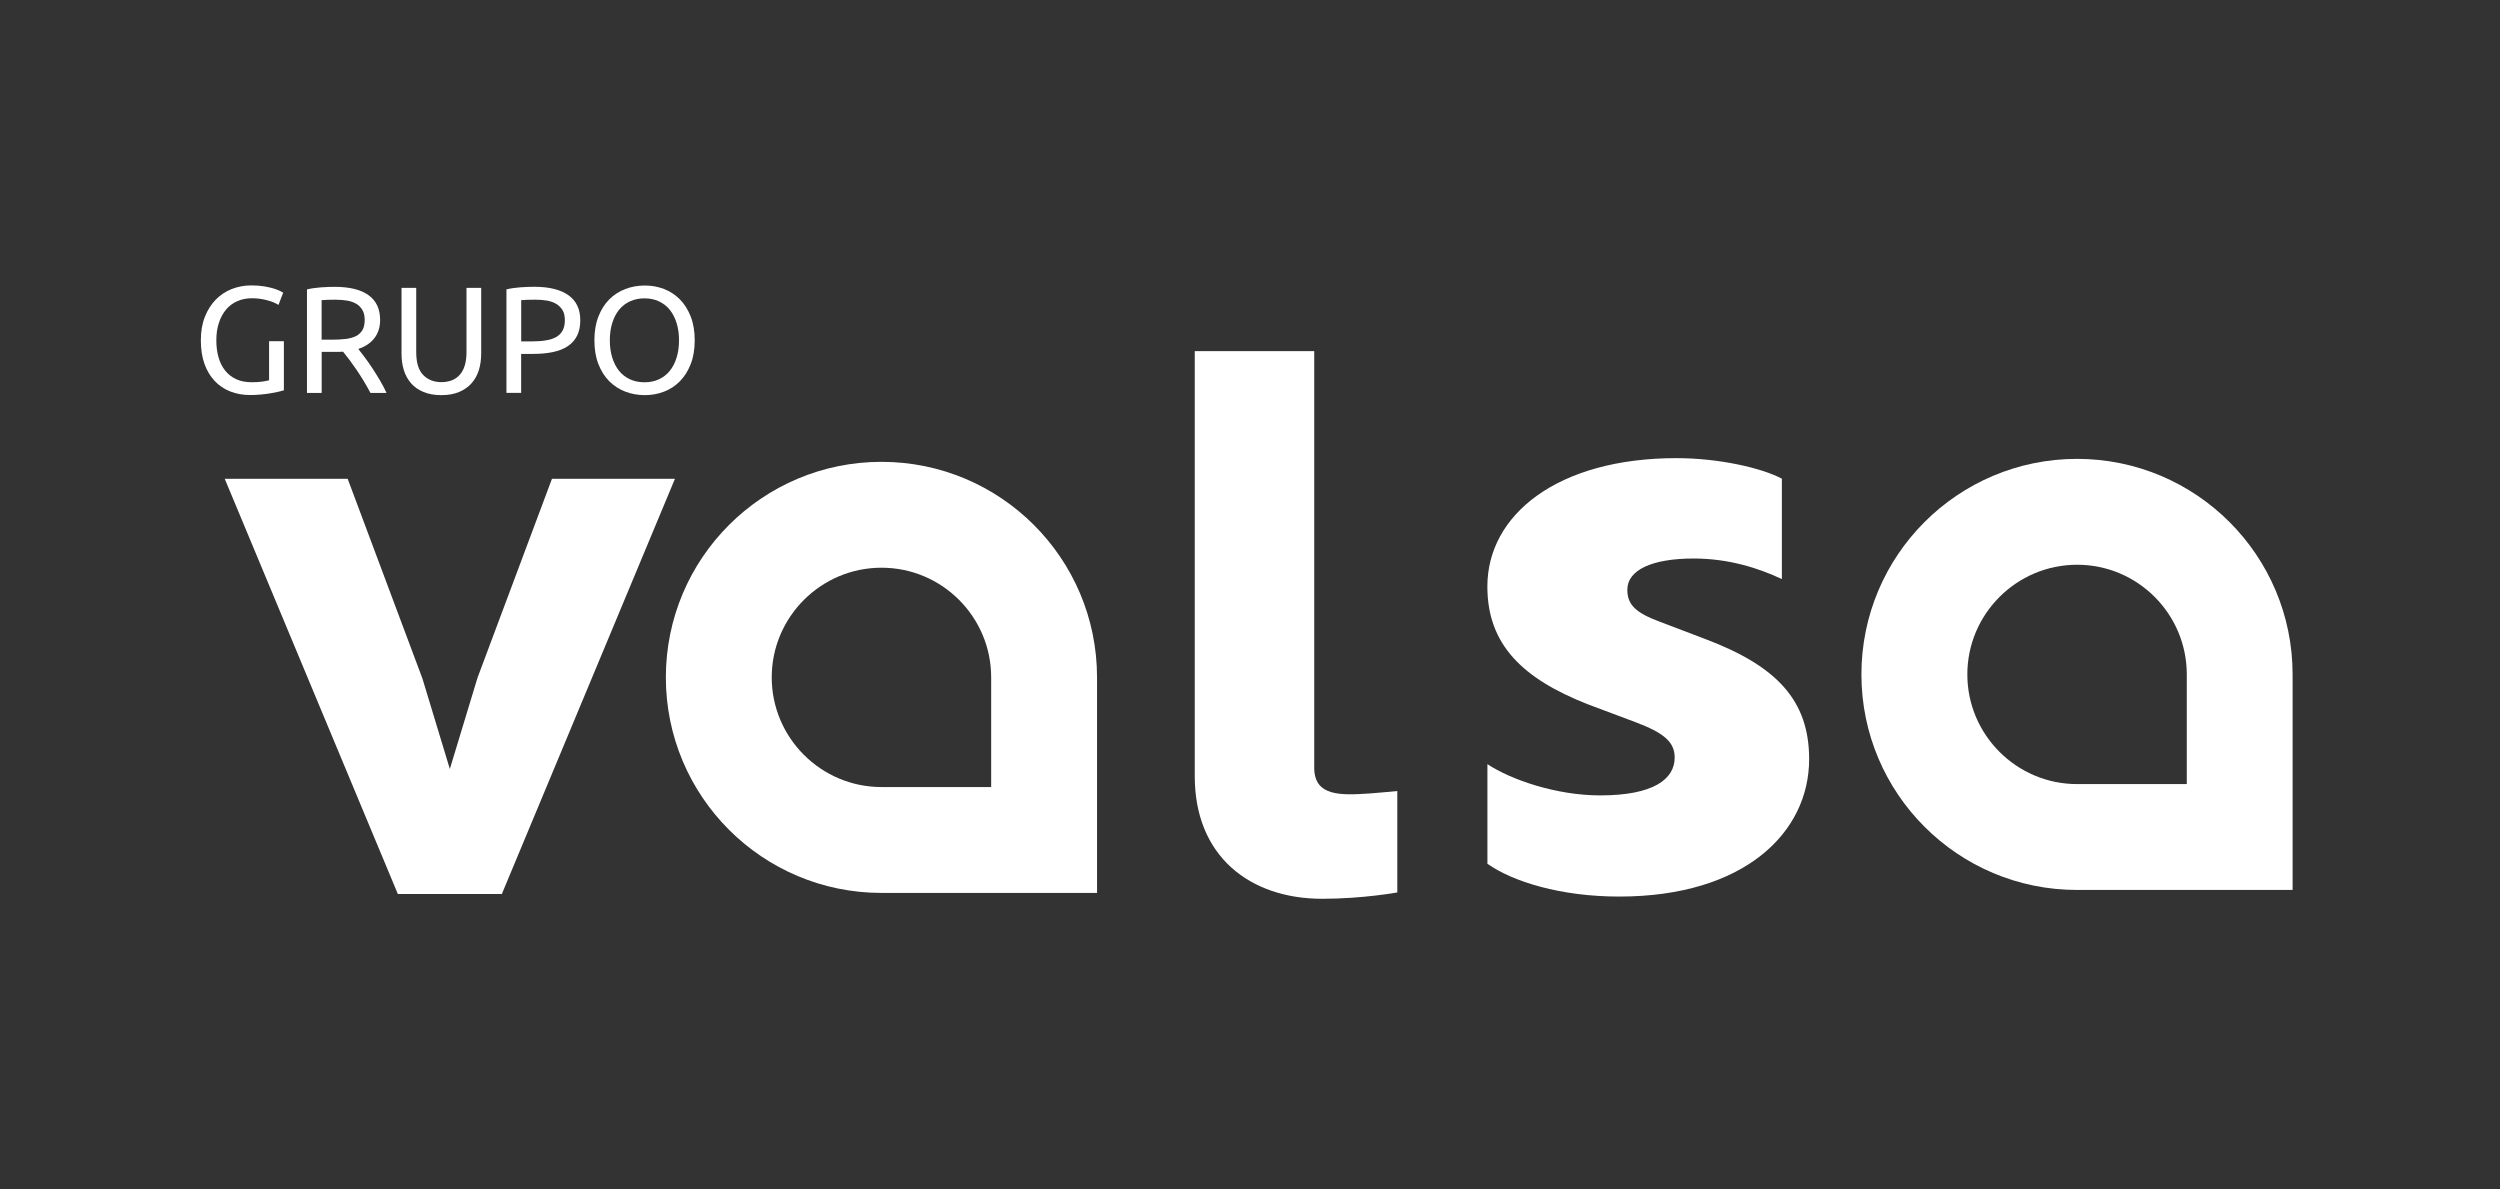 <svg xmlns="http://www.w3.org/2000/svg" width="473" height="225" viewBox="0 0 473 225" fill="none"><rect x="0" y="0" width="473" height="225" fill="#333333" stroke="none"/><path d="M104.43 90.59L90.35 128.22L85.11 145.49L79.92 128.37L65.78 90.59H42.52L75.27 169.14H94.95L127.7 90.59H104.43Z" fill="white"></path><path d="M248.65 145.25V66.43H226.05V146.89C226.05 161.97 236.44 170.05 250.17 170.05C257.82 170.05 264.37 168.85 264.37 168.85V149.66C264.37 149.66 260.49 150.04 259.19 150.12C253.72 150.48 248.65 150.73 248.65 145.24" fill="white"></path><path d="M166.78 87.38C144.24 87.38 125.98 105.64 125.98 128.16C125.98 150.68 144.24 168.94 166.78 168.94H207.56V128.16C207.56 105.64 189.3 87.38 166.78 87.38ZM187.53 148.91H166.78C155.33 148.91 146.01 139.59 146.01 128.16C146.01 116.73 155.33 107.41 166.78 107.41C178.23 107.41 187.53 116.71 187.53 128.16V148.91Z" fill="white"></path><path d="M392.98 86.819C370.44 86.819 352.18 105.079 352.18 127.599C352.18 150.119 370.44 168.379 392.98 168.379H433.76V127.599C433.76 105.079 415.5 86.819 392.98 86.819ZM413.74 148.349H392.99C381.54 148.349 372.22 139.029 372.22 127.599C372.22 116.169 381.54 106.849 392.99 106.849C404.44 106.849 413.74 116.149 413.74 127.599V148.349Z" fill="white"></path><path d="M50.93 64.56H53.71V73.85C53.48 73.93 53.15 74.01 52.72 74.11C52.29 74.21 51.79 74.3 51.23 74.4C50.67 74.5 50.05 74.58 49.38 74.64C48.71 74.71 48.03 74.74 47.34 74.74C45.94 74.74 44.67 74.51 43.53 74.05C42.38 73.59 41.4 72.92 40.58 72.04C39.76 71.16 39.12 70.08 38.67 68.8C38.22 67.52 38 66.05 38 64.38C38 62.71 38.25 61.24 38.76 59.95C39.27 58.66 39.95 57.58 40.81 56.7C41.67 55.82 42.68 55.15 43.83 54.69C44.99 54.23 46.22 54 47.54 54C48.44 54 49.24 54.06 49.93 54.17C50.63 54.29 51.22 54.42 51.72 54.57C52.22 54.72 52.62 54.88 52.94 55.03C53.26 55.18 53.47 55.3 53.58 55.37L52.69 57.69C52.14 57.33 51.4 57.03 50.48 56.79C49.56 56.55 48.63 56.43 47.67 56.43C46.66 56.43 45.73 56.61 44.9 56.98C44.07 57.34 43.36 57.87 42.78 58.56C42.2 59.25 41.74 60.08 41.42 61.07C41.09 62.05 40.93 63.16 40.93 64.38C40.93 65.6 41.07 66.64 41.35 67.62C41.63 68.6 42.05 69.43 42.61 70.13C43.17 70.83 43.87 71.37 44.7 71.75C45.53 72.13 46.51 72.32 47.64 72.32C48.44 72.32 49.13 72.28 49.69 72.19C50.25 72.1 50.66 72.02 50.91 71.95V64.55L50.93 64.56Z" fill="white"></path><path d="M67.79 66.019C68.1 66.4 68.48 66.9 68.95 67.529C69.42 68.15 69.9 68.84 70.4 69.59C70.9 70.35 71.39 71.129 71.88 71.96C72.37 72.779 72.78 73.57 73.13 74.34H70.09C69.71 73.609 69.29 72.879 68.84 72.129C68.39 71.389 67.94 70.669 67.48 69.999C67.02 69.32 66.57 68.689 66.12 68.09C65.67 67.499 65.26 66.98 64.9 66.54C64.65 66.559 64.4 66.57 64.14 66.57H60.86V74.34H58.08V54.76C58.86 54.569 59.74 54.44 60.7 54.37C61.67 54.3 62.55 54.27 63.35 54.27C66.14 54.27 68.27 54.8 69.73 55.849C71.19 56.9 71.92 58.469 71.92 60.55C71.92 61.87 71.57 62.999 70.87 63.929C70.17 64.87 69.14 65.57 67.79 66.019ZM63.57 56.7C62.38 56.7 61.48 56.73 60.85 56.789V64.269H62.83C63.79 64.269 64.65 64.219 65.41 64.129C66.17 64.04 66.82 63.849 67.35 63.59C67.87 63.319 68.28 62.94 68.57 62.459C68.86 61.969 69 61.33 69 60.52C69 59.77 68.86 59.15 68.57 58.66C68.28 58.16 67.9 57.77 67.41 57.48C66.92 57.19 66.35 56.989 65.69 56.88C65.03 56.77 64.33 56.709 63.58 56.709L63.57 56.7Z" fill="white"></path><path d="M83.5 74.76C82.2 74.76 81.07 74.56 80.12 74.16C79.16 73.76 78.38 73.21 77.77 72.51C77.16 71.81 76.7 70.99 76.41 70.03C76.11 69.07 75.97 68.04 75.97 66.93V54.46H78.75V66.62C78.75 68.61 79.19 70.05 80.07 70.95C80.95 71.85 82.1 72.3 83.51 72.3C84.22 72.3 84.86 72.19 85.45 71.97C86.03 71.75 86.53 71.41 86.95 70.95C87.37 70.49 87.7 69.9 87.92 69.19C88.15 68.47 88.26 67.62 88.26 66.62V54.46H91.04V66.93C91.04 68.04 90.89 69.07 90.6 70.03C90.3 70.98 89.84 71.81 89.22 72.51C88.6 73.21 87.81 73.76 86.87 74.16C85.92 74.56 84.8 74.76 83.5 74.76Z" fill="white"></path><path d="M101.1 54.26C103.89 54.26 106.04 54.79 107.54 55.85C109.04 56.91 109.79 58.49 109.79 60.6C109.79 61.75 109.58 62.73 109.17 63.54C108.76 64.35 108.17 65.01 107.39 65.52C106.62 66.03 105.67 66.39 104.57 66.62C103.46 66.85 102.21 66.96 100.81 66.96H98.6V74.33H95.82V54.75C96.6 54.56 97.48 54.43 98.44 54.36C99.41 54.29 100.29 54.26 101.09 54.26M101.33 56.7C100.14 56.7 99.24 56.73 98.61 56.79V64.59H100.7C101.66 64.59 102.52 64.53 103.28 64.4C104.04 64.28 104.69 64.07 105.22 63.77C105.75 63.47 106.15 63.07 106.44 62.55C106.73 62.03 106.87 61.37 106.87 60.57C106.87 59.77 106.72 59.17 106.43 58.68C106.13 58.18 105.73 57.79 105.23 57.49C104.72 57.19 104.14 56.99 103.47 56.87C102.8 56.76 102.09 56.7 101.35 56.7H101.33Z" fill="white"></path><path d="M112.46 64.389C112.46 62.69 112.71 61.19 113.22 59.889C113.73 58.59 114.41 57.51 115.28 56.639C116.15 55.77 117.16 55.12 118.32 54.679C119.48 54.239 120.7 54.02 122 54.02C123.3 54.02 124.49 54.239 125.63 54.679C126.77 55.12 127.77 55.77 128.63 56.639C129.49 57.51 130.17 58.59 130.68 59.889C131.19 61.19 131.44 62.69 131.44 64.389C131.44 66.09 131.19 67.59 130.68 68.889C130.17 70.189 129.49 71.269 128.63 72.139C127.77 73.01 126.77 73.669 125.63 74.1C124.49 74.54 123.28 74.76 122 74.76C120.72 74.76 119.47 74.54 118.32 74.1C117.16 73.659 116.15 73.01 115.28 72.139C114.41 71.269 113.72 70.189 113.22 68.889C112.71 67.59 112.46 66.09 112.46 64.389ZM115.38 64.389C115.38 65.59 115.53 66.689 115.84 67.669C116.15 68.65 116.58 69.49 117.14 70.18C117.7 70.87 118.39 71.4 119.2 71.769C120.01 72.139 120.92 72.329 121.94 72.329C122.96 72.329 123.86 72.139 124.66 71.769C125.46 71.4 126.15 70.87 126.71 70.18C127.27 69.49 127.71 68.659 128.01 67.669C128.32 66.689 128.47 65.59 128.47 64.389C128.47 63.19 128.32 62.09 128.01 61.109C127.7 60.13 127.27 59.289 126.71 58.599C126.15 57.91 125.46 57.38 124.66 57.01C123.86 56.639 122.95 56.45 121.94 56.45C120.93 56.45 120.01 56.639 119.2 57.01C118.39 57.38 117.7 57.91 117.14 58.599C116.58 59.289 116.14 60.12 115.84 61.109C115.53 62.09 115.38 63.19 115.38 64.389Z" fill="white"></path><path d="M281.42 163.41V144.58C285.89 147.54 294.49 150.49 302.75 150.49C312.9 150.49 316.85 147.38 316.85 143.33C316.85 140.37 314.79 138.66 309.45 136.64L300.33 133.22C288.12 128.39 281.41 122.01 281.41 110.96C281.41 97.42 294.65 86.68 317.18 86.68C325.26 86.68 333.35 88.55 337.13 90.57V109.56C332.83 107.54 327.15 105.67 320.45 105.67C312.54 105.67 307.89 107.85 307.89 111.58C307.89 114.38 309.44 115.94 314.08 117.65L322.68 120.92C336.27 126.06 342.29 132.59 342.29 143.64C342.29 157.49 330.08 169.63 306.34 169.63C295.33 169.63 286.22 166.83 281.4 163.41" fill="white"></path></svg>